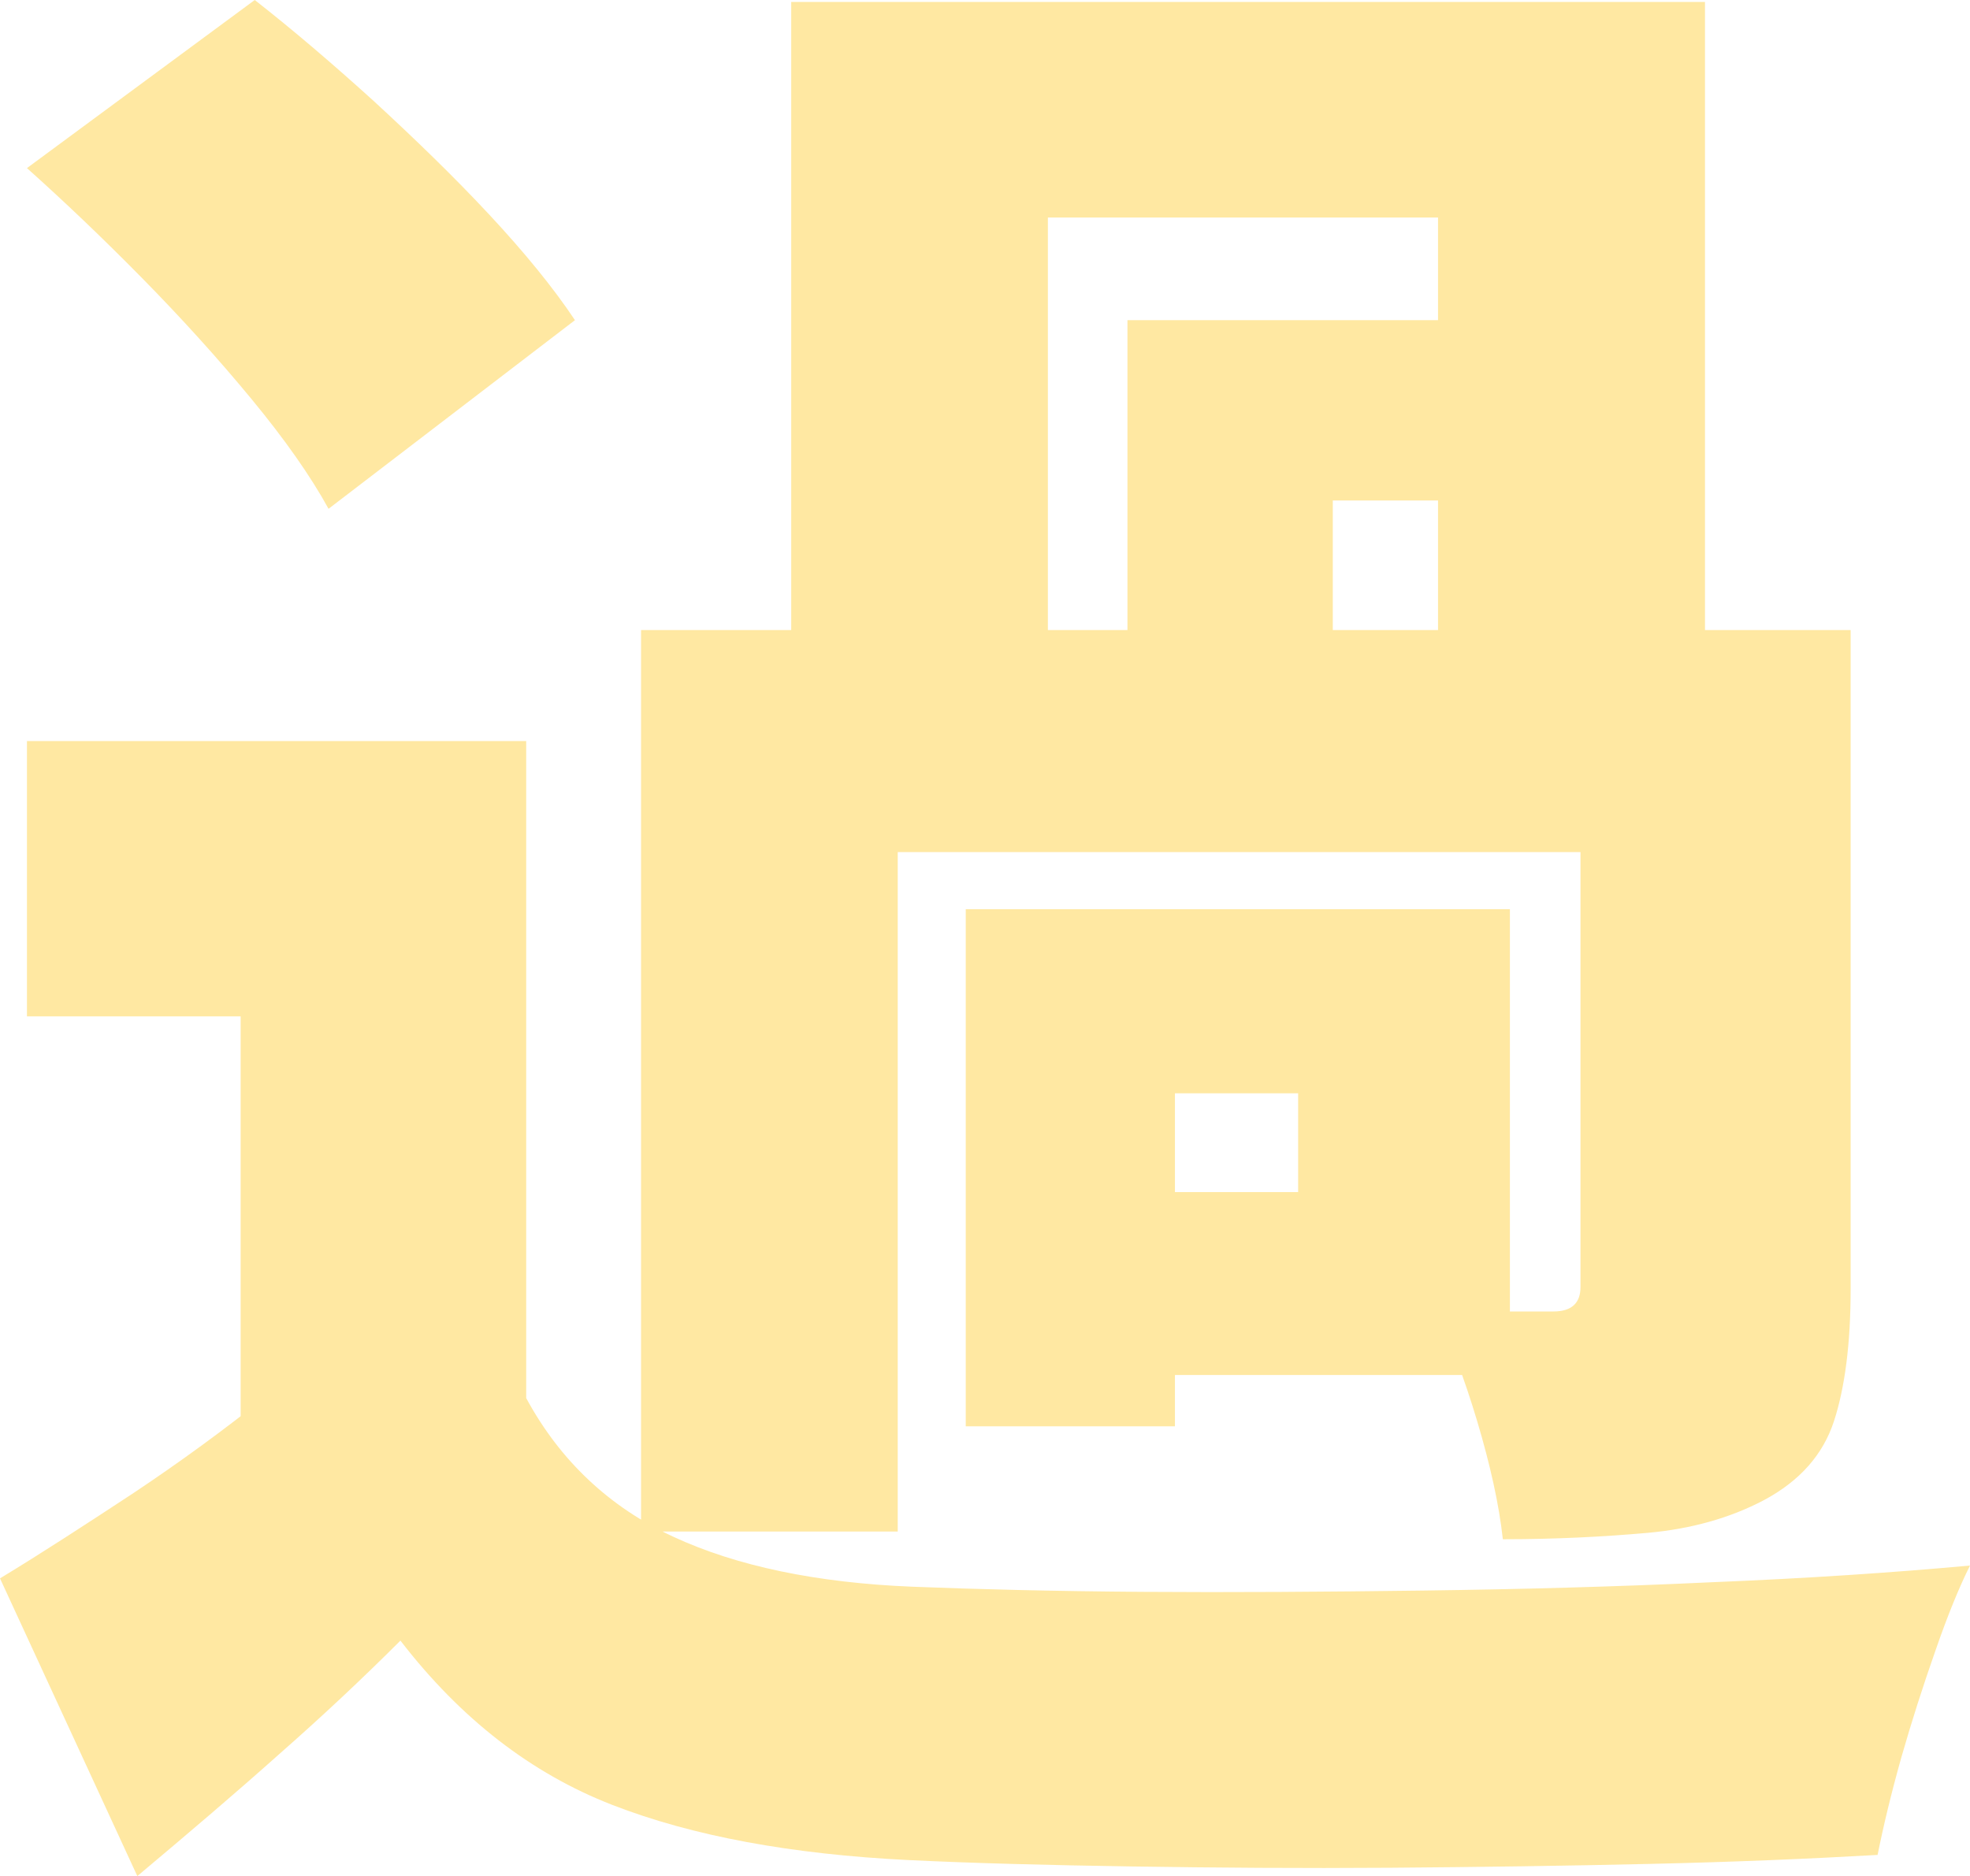 <?xml version="1.0" encoding="UTF-8"?>
<svg id="_レイヤー_2" data-name="レイヤー 2" xmlns="http://www.w3.org/2000/svg" viewBox="0 0 30.7 29.24">
  <defs>
    <style>
      .cls-1 {
        fill: #ffe8a2;
      }
    </style>
  </defs>
  <g id="_レイヤー_2-2" data-name=" レイヤー 2">
    <path class="cls-1" d="M8.2,21.79c.53.98,1.3,1.7,2.29,2.16s2.24.72,3.73.78c1,.04,2.2.07,3.58.08,1.39.01,2.84,0,4.37-.02,1.52-.02,3.03-.06,4.51-.13,1.48-.06,2.82-.15,4.02-.26-.17.34-.35.78-.54,1.33-.19.54-.37,1.1-.53,1.66-.16.57-.28,1.07-.37,1.52-1.05.06-2.22.11-3.54.14-1.31.03-2.66.05-4.05.06s-2.73,0-4.03-.02-2.46-.05-3.49-.1c-1.81-.09-3.35-.37-4.61-.86s-2.36-1.34-3.3-2.56c-.6.6-1.23,1.19-1.89,1.77-.66.59-1.4,1.22-2.21,1.9l-2.14-4.64c.66-.4,1.35-.85,2.08-1.33.72-.48,1.42-.99,2.08-1.52h4.03l.01.04ZM.42,2.62L3.97,0c.6.47,1.22,1,1.86,1.58.64.59,1.24,1.17,1.79,1.76.55.59,1,1.14,1.34,1.65l-3.84,2.94c-.28-.51-.68-1.08-1.2-1.71s-1.09-1.26-1.71-1.89c-.62-.63-1.22-1.2-1.79-1.71ZM8.2,11.55v12.07H3.75v-7.78H.42v-4.29h7.78ZM9.99,9.82h17.28v3.46h-13.28v10.59h-4v-14.05ZM12.33.03h14.24v10.69h-4.16V3.39h-6.08v7.33h-4V.03ZM15.05,14.17h3.26v8.06h-3.26v-8.06ZM17.13,14.17h6.4v7.26h-6.4v-2.85h3.1v-1.54h-3.1v-2.88.01ZM17.57,4.99h6.53v2.81h-3.33v3.33h-3.2v-6.14ZM24.65,9.82h4.19v10.27c0,.85-.09,1.54-.26,2.06s-.53.93-1.09,1.23c-.53.28-1.14.45-1.81.51-.67.06-1.42.1-2.26.1-.06-.55-.2-1.17-.4-1.84s-.42-1.25-.66-1.74c.36.02.73.03,1.1.03h.75c.28,0,.42-.13.42-.38v-10.24l.02-0Z"/>
  </g>
</svg>